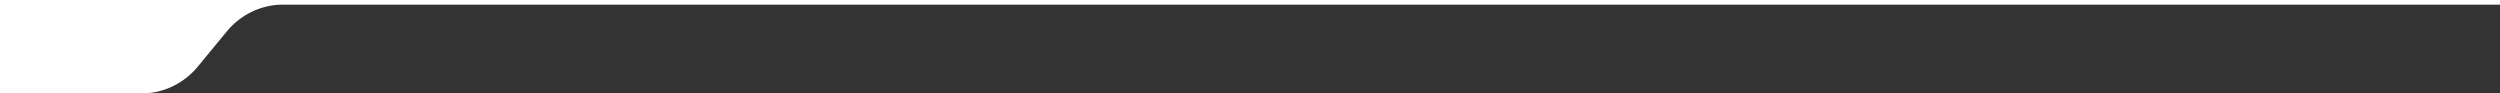 <?xml version="1.0" encoding="utf-8"?>
<!-- Generator: Adobe Illustrator 25.0.1, SVG Export Plug-In . SVG Version: 6.00 Build 0)  -->
<svg version="1.1" id="Capa_1" xmlns="http://www.w3.org/2000/svg" xmlns:xlink="http://www.w3.org/1999/xlink" x="0px" y="0px"
	 viewBox="0 0 3500 130.8" style="enable-background:new 0 0 3500 130.8;" xml:space="preserve">
<rect x="0" y="0" width="3500" height="130.8" fill="#333333" stroke="none"/>
<style type="text/css">
	.st0{fill:#FFFFFF;}
</style>
<path class="st0" d="M3500,0H368.6H142.8H0v130.8h198.1c0.7,0,1.3,0,1.9,0c29.8-0.5,57.8-14.5,76.8-37.4l40.7-49.4
	c19-23,46.9-37,76.8-37.5c0.7,0,1.3,0,1.9,0H3500V0L3500,0z"/>
</svg>
